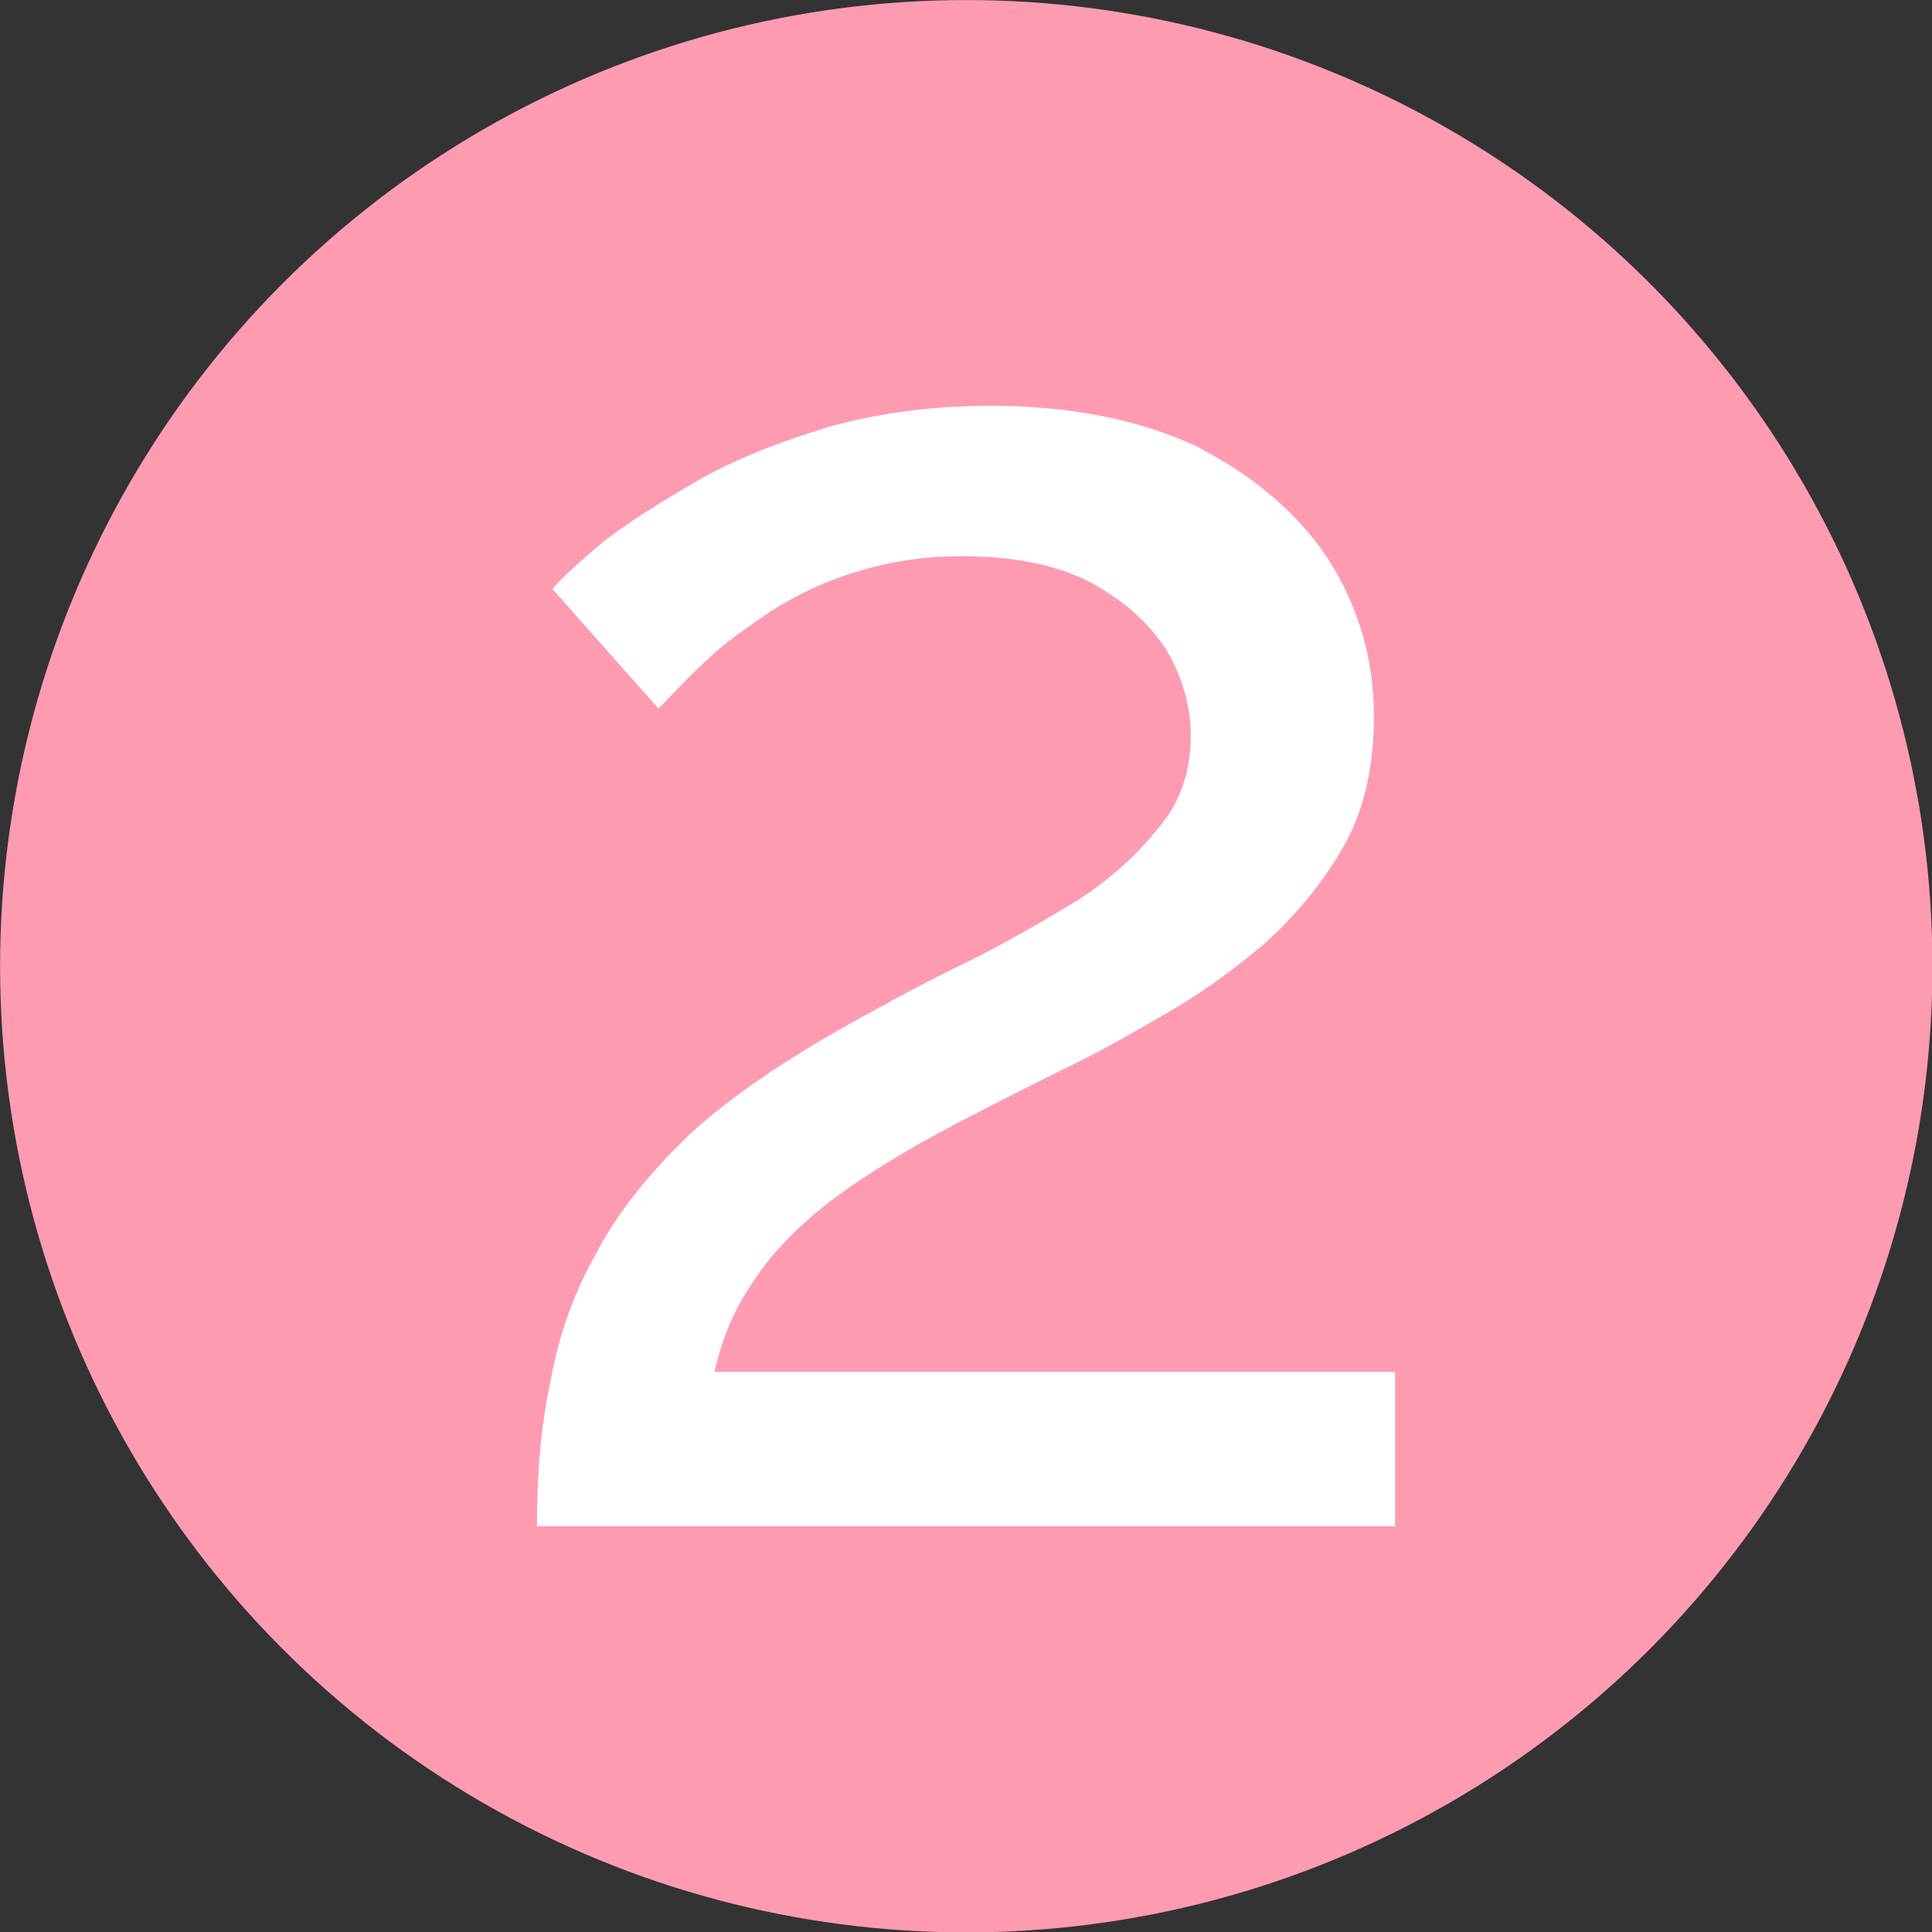 <?xml version="1.0" encoding="UTF-8" standalone="no"?>
<!DOCTYPE svg PUBLIC "-//W3C//DTD SVG 1.1//EN" "http://www.w3.org/Graphics/SVG/1.1/DTD/svg11.dtd">
<svg width="100%" height="100%" viewBox="0 0 60 60" version="1.1" xmlns="http://www.w3.org/2000/svg" xmlns:xlink="http://www.w3.org/1999/xlink" xml:space="preserve" xmlns:serif="http://www.serif.com/" style="fill-rule:evenodd;clip-rule:evenodd;stroke-linejoin:round;stroke-miterlimit:2;">
    <rect x="0" y="0" width="60" height="60" fill="#333333" stroke="none"/>
    <g transform="matrix(1.359,0,0,1.359,-8.423,-8.245)">
        <circle cx="28.279" cy="28.147" r="22.079" style="fill:rgb(254,155,177);"/>
    </g>
    <g transform="matrix(59.887,0,0,59.887,14.101,47.397)">
        <path d="M0.043,-0C0.043,-0.027 0.045,-0.052 0.05,-0.075C0.054,-0.098 0.062,-0.121 0.074,-0.142C0.085,-0.163 0.102,-0.184 0.123,-0.204C0.144,-0.223 0.172,-0.242 0.206,-0.261C0.226,-0.272 0.246,-0.283 0.267,-0.293C0.287,-0.303 0.306,-0.314 0.324,-0.325C0.341,-0.336 0.355,-0.349 0.366,-0.363C0.377,-0.376 0.382,-0.392 0.382,-0.41C0.382,-0.425 0.378,-0.44 0.369,-0.455C0.36,-0.469 0.346,-0.481 0.329,-0.49C0.311,-0.499 0.289,-0.503 0.263,-0.503C0.243,-0.503 0.225,-0.5 0.209,-0.495C0.192,-0.49 0.178,-0.483 0.165,-0.475C0.152,-0.466 0.14,-0.458 0.131,-0.449C0.121,-0.44 0.113,-0.431 0.106,-0.424L0.051,-0.486C0.056,-0.492 0.065,-0.5 0.078,-0.511C0.091,-0.521 0.107,-0.531 0.126,-0.542C0.145,-0.553 0.168,-0.562 0.194,-0.57C0.219,-0.577 0.247,-0.581 0.278,-0.581C0.319,-0.581 0.355,-0.574 0.385,-0.56C0.414,-0.545 0.437,-0.526 0.453,-0.502C0.469,-0.477 0.477,-0.45 0.477,-0.42C0.477,-0.394 0.472,-0.371 0.461,-0.352C0.45,-0.333 0.436,-0.316 0.419,-0.301C0.401,-0.286 0.384,-0.274 0.366,-0.264C0.347,-0.253 0.331,-0.244 0.316,-0.237C0.286,-0.222 0.26,-0.209 0.239,-0.197C0.218,-0.185 0.2,-0.173 0.187,-0.162C0.173,-0.15 0.162,-0.138 0.154,-0.125C0.145,-0.112 0.139,-0.097 0.135,-0.08L0.488,-0.08L0.488,-0L0.043,-0Z" style="fill:white;fill-rule:nonzero;"/>
    </g>
</svg>
